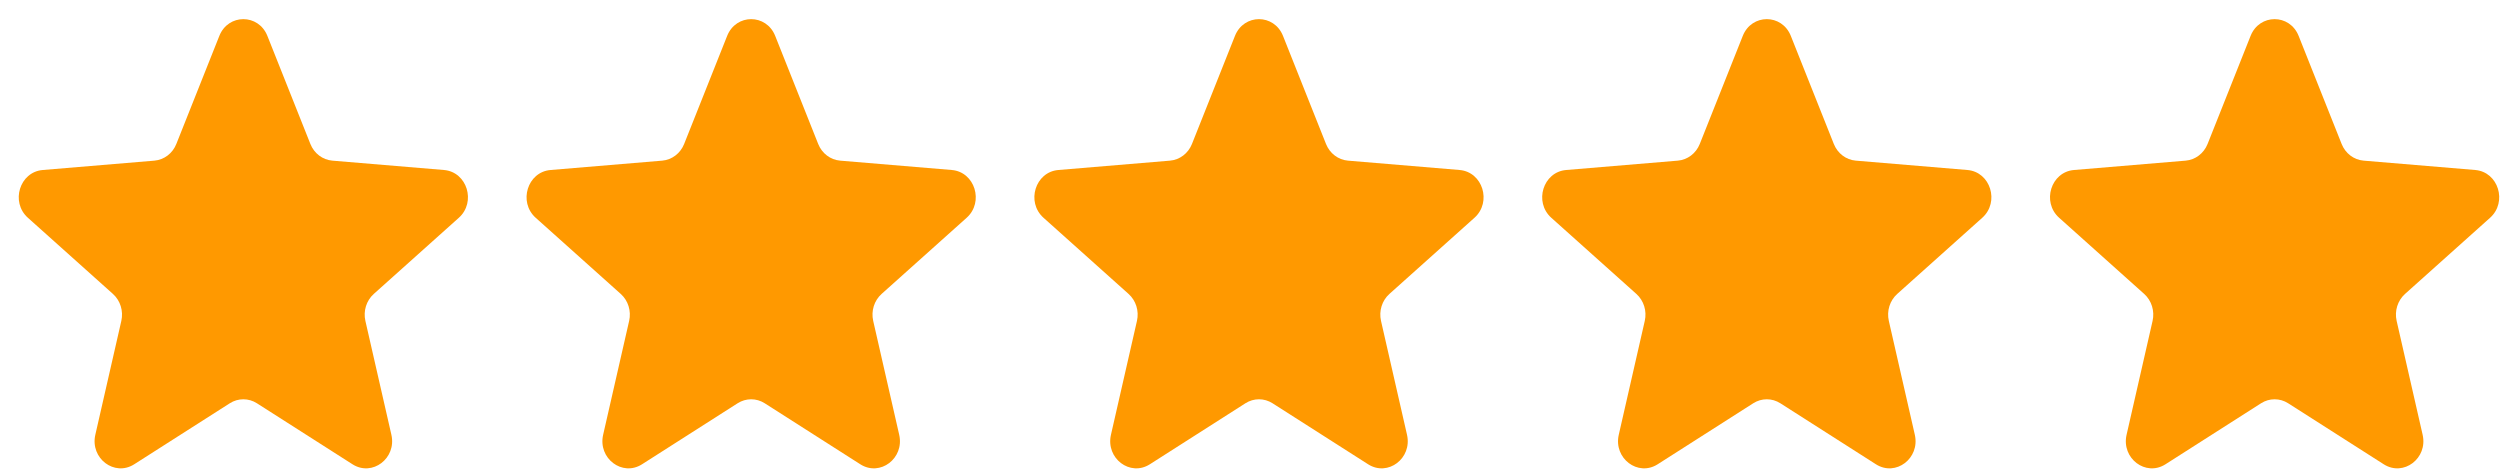 <svg width="128" height="24" viewBox="0 0 128 24" fill="none" xmlns="http://www.w3.org/2000/svg">
<path d="M11.23 1.838C11.685 0.694 13.235 0.694 13.69 1.838L15.892 7.372C16.084 7.854 16.518 8.183 17.016 8.225L22.732 8.704C23.913 8.803 24.393 10.344 23.492 11.15L19.138 15.049C18.758 15.389 18.592 15.922 18.708 16.43L20.039 22.26C20.314 23.465 19.06 24.417 18.048 23.771L13.155 20.648C12.728 20.375 12.192 20.375 11.765 20.648L6.872 23.771C5.86 24.417 4.606 23.465 4.881 22.26L6.212 16.43C6.327 15.922 6.162 15.389 5.782 15.049L1.428 11.15C0.527 10.344 1.006 8.803 2.188 8.704L7.904 8.225C8.402 8.183 8.836 7.854 9.028 7.372L11.23 1.838Z" fill="#FF9900"/>
<path d="M37.23 1.838C37.685 0.694 39.235 0.694 39.69 1.838L41.892 7.372C42.084 7.854 42.518 8.183 43.016 8.225L48.732 8.704C49.913 8.803 50.393 10.344 49.492 11.15L45.138 15.049C44.758 15.389 44.592 15.922 44.708 16.43L46.039 22.26C46.314 23.465 45.06 24.417 44.048 23.771L39.155 20.648C38.728 20.375 38.192 20.375 37.765 20.648L32.872 23.771C31.86 24.417 30.606 23.465 30.881 22.26L32.212 16.43C32.328 15.922 32.162 15.389 31.782 15.049L27.427 11.15C26.527 10.344 27.006 8.803 28.188 8.704L33.904 8.225C34.402 8.183 34.836 7.854 35.028 7.372L37.23 1.838Z" fill="#FF9900"/>
<path d="M63.23 1.838C63.685 0.694 65.235 0.694 65.69 1.838L67.892 7.372C68.084 7.854 68.518 8.183 69.016 8.225L74.732 8.704C75.913 8.803 76.393 10.344 75.492 11.15L71.138 15.049C70.758 15.389 70.592 15.922 70.708 16.43L72.039 22.26C72.314 23.465 71.06 24.417 70.048 23.771L65.155 20.648C64.728 20.375 64.192 20.375 63.765 20.648L58.872 23.771C57.86 24.417 56.606 23.465 56.881 22.26L58.212 16.43C58.328 15.922 58.162 15.389 57.782 15.049L53.428 11.15C52.527 10.344 53.006 8.803 54.188 8.704L59.904 8.225C60.402 8.183 60.836 7.854 61.028 7.372L63.23 1.838Z" fill="#FF9900"/>
<path d="M89.23 1.838C89.685 0.694 91.235 0.694 91.69 1.838L93.892 7.372C94.084 7.854 94.518 8.183 95.016 8.225L100.732 8.704C101.914 8.803 102.393 10.344 101.492 11.15L97.138 15.049C96.758 15.389 96.592 15.922 96.708 16.43L98.039 22.26C98.314 23.465 97.06 24.417 96.048 23.771L91.155 20.648C90.728 20.375 90.192 20.375 89.765 20.648L84.872 23.771C83.86 24.417 82.606 23.465 82.881 22.26L84.212 16.43C84.328 15.922 84.162 15.389 83.782 15.049L79.427 11.15C78.527 10.344 79.006 8.803 80.188 8.704L85.904 8.225C86.402 8.183 86.836 7.854 87.028 7.372L89.23 1.838Z" fill="#FF9900"/>
<path d="M115.23 1.838C115.685 0.694 117.235 0.694 117.69 1.838L119.892 7.372C120.084 7.854 120.518 8.183 121.016 8.225L126.732 8.704C127.914 8.803 128.393 10.344 127.492 11.15L123.138 15.049C122.758 15.389 122.592 15.922 122.708 16.43L124.039 22.26C124.314 23.465 123.06 24.417 122.048 23.771L117.155 20.648C116.728 20.375 116.192 20.375 115.765 20.648L110.872 23.771C109.86 24.417 108.606 23.465 108.881 22.26L110.212 16.43C110.327 15.922 110.162 15.389 109.782 15.049L105.428 11.15C104.527 10.344 105.006 8.803 106.188 8.704L111.904 8.225C112.402 8.183 112.836 7.854 113.028 7.372L115.23 1.838Z" fill="#FF9900"/>
</svg>